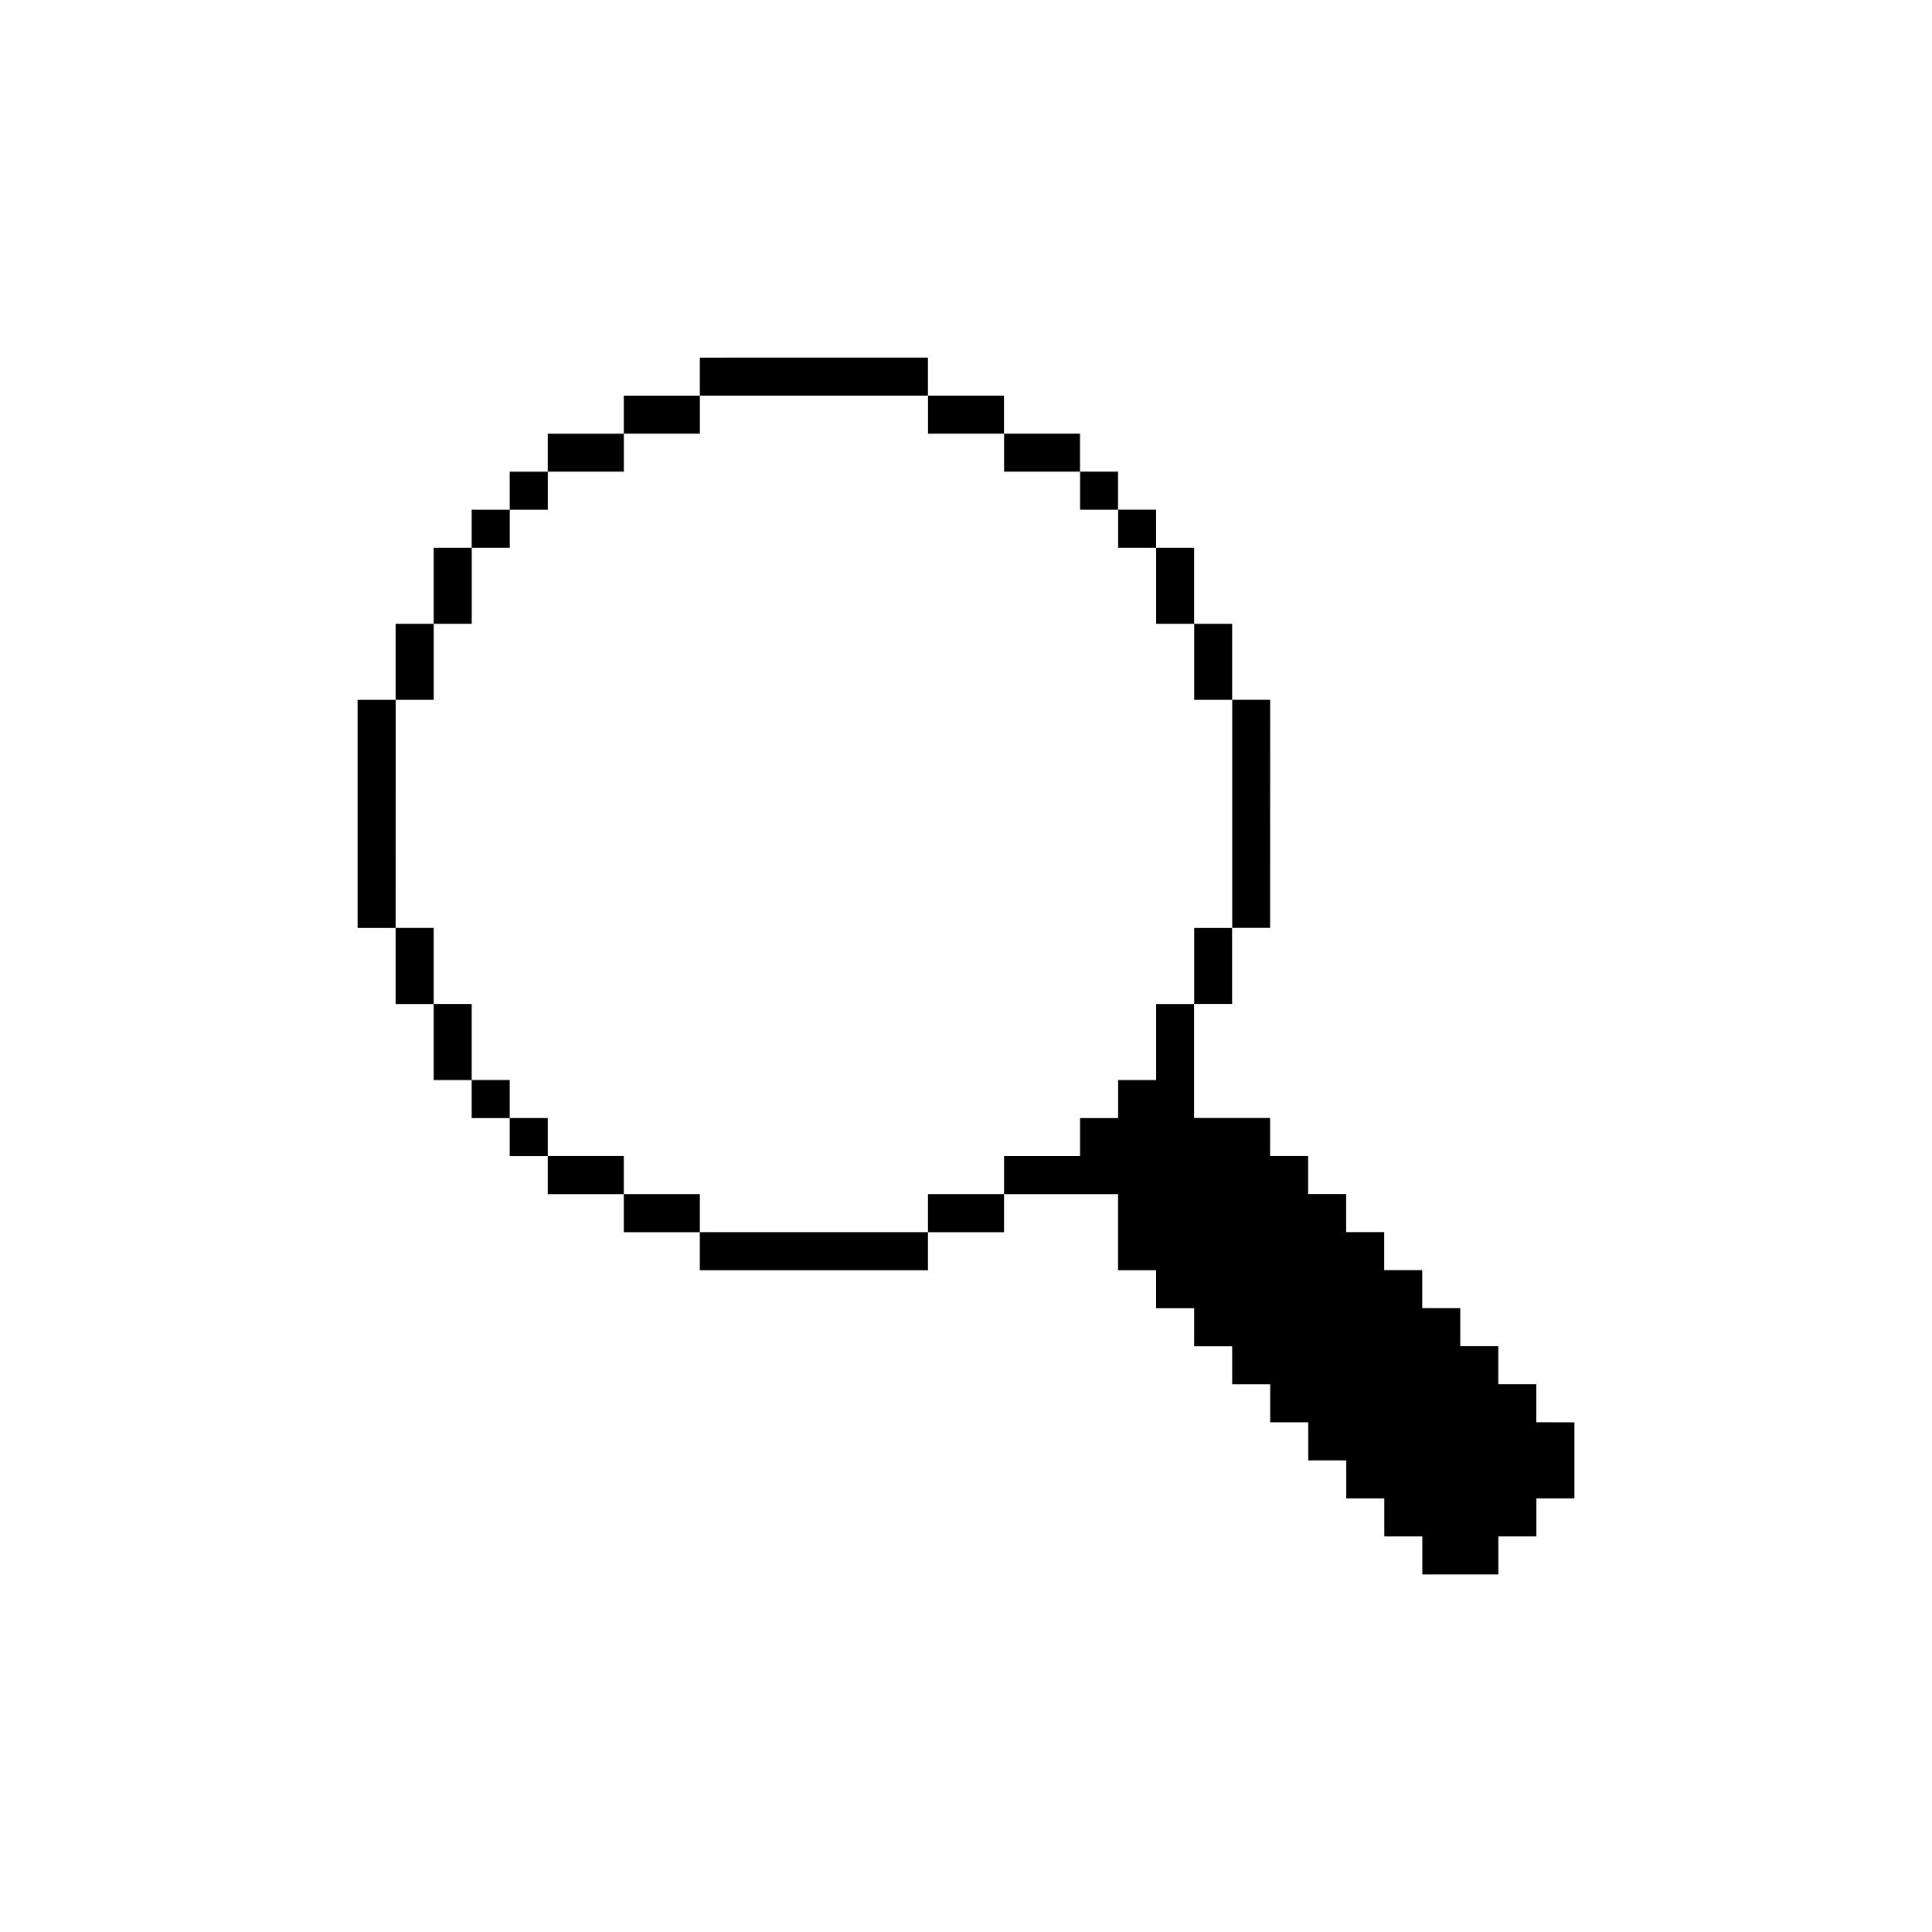 <?xml version="1.0" encoding="UTF-8"?>
<!-- Uploaded to: ICON Repo, www.iconrepo.com, Generator: ICON Repo Mixer Tools -->
<svg fill="#000000" width="800px" height="800px" version="1.1" viewBox="144 144 512 512" xmlns="http://www.w3.org/2000/svg">
 <path d="m551.14 520.91v-10.078h-10.078v-10.078h-10.078v-10.078h-10.078v-10.078h-10.078v-10.078h-10.078v-10.078h-10.078v-10.078h-10.078v-10.078h-20.152v-30.23h10.078v-20.152h10.078l0.012-60.441h-10.078v-20.152h-10.078v-20.152h-10.078v-10.078h-10.078v-10.078h-10.078v-10.078h-20.152v-10.078h-20.152v-10.078l-60.449 0.012v10.078h-20.152v10.078h-20.152v10.078h-10.078v10.078h-10.078v10.078h-10.078v20.152h-10.078v20.152h-10.078v60.457h10.078v20.152h10.078v20.152h10.078v10.078h10.078v10.078h10.078v10.078h20.152v10.078h20.152v10.078h60.457v-10.078h20.152v-10.078h30.23v20.152h10.078v10.078h10.078v10.078h10.078v10.078h10.078v10.078h10.078v10.078h10.078v10.078h10.078v10.078h10.078v10.078h20.152v-10.078h10.078v-10.078h10.078v-20.152zm-120.91-80.609v10.078h-20.152v10.078h-20.152v10.078l-60.457-0.008v-10.078h-20.152v-10.078h-20.152v-10.078h-10.078v-10.078h-10.078v-20.152h-10.078v-20.152h-10.078l0.008-60.449h10.078v-20.152h10.078v-20.152h10.078v-10.078h10.078v-10.078h20.152v-10.078h20.152v-10.078h60.457v10.078h20.152v10.078h20.152v10.078h10.078v10.078h10.078v20.152h10.078v20.152h10.078v60.457h-10.078v20.152h-10.078v20.152h-10.078v10.078z"/>
</svg>